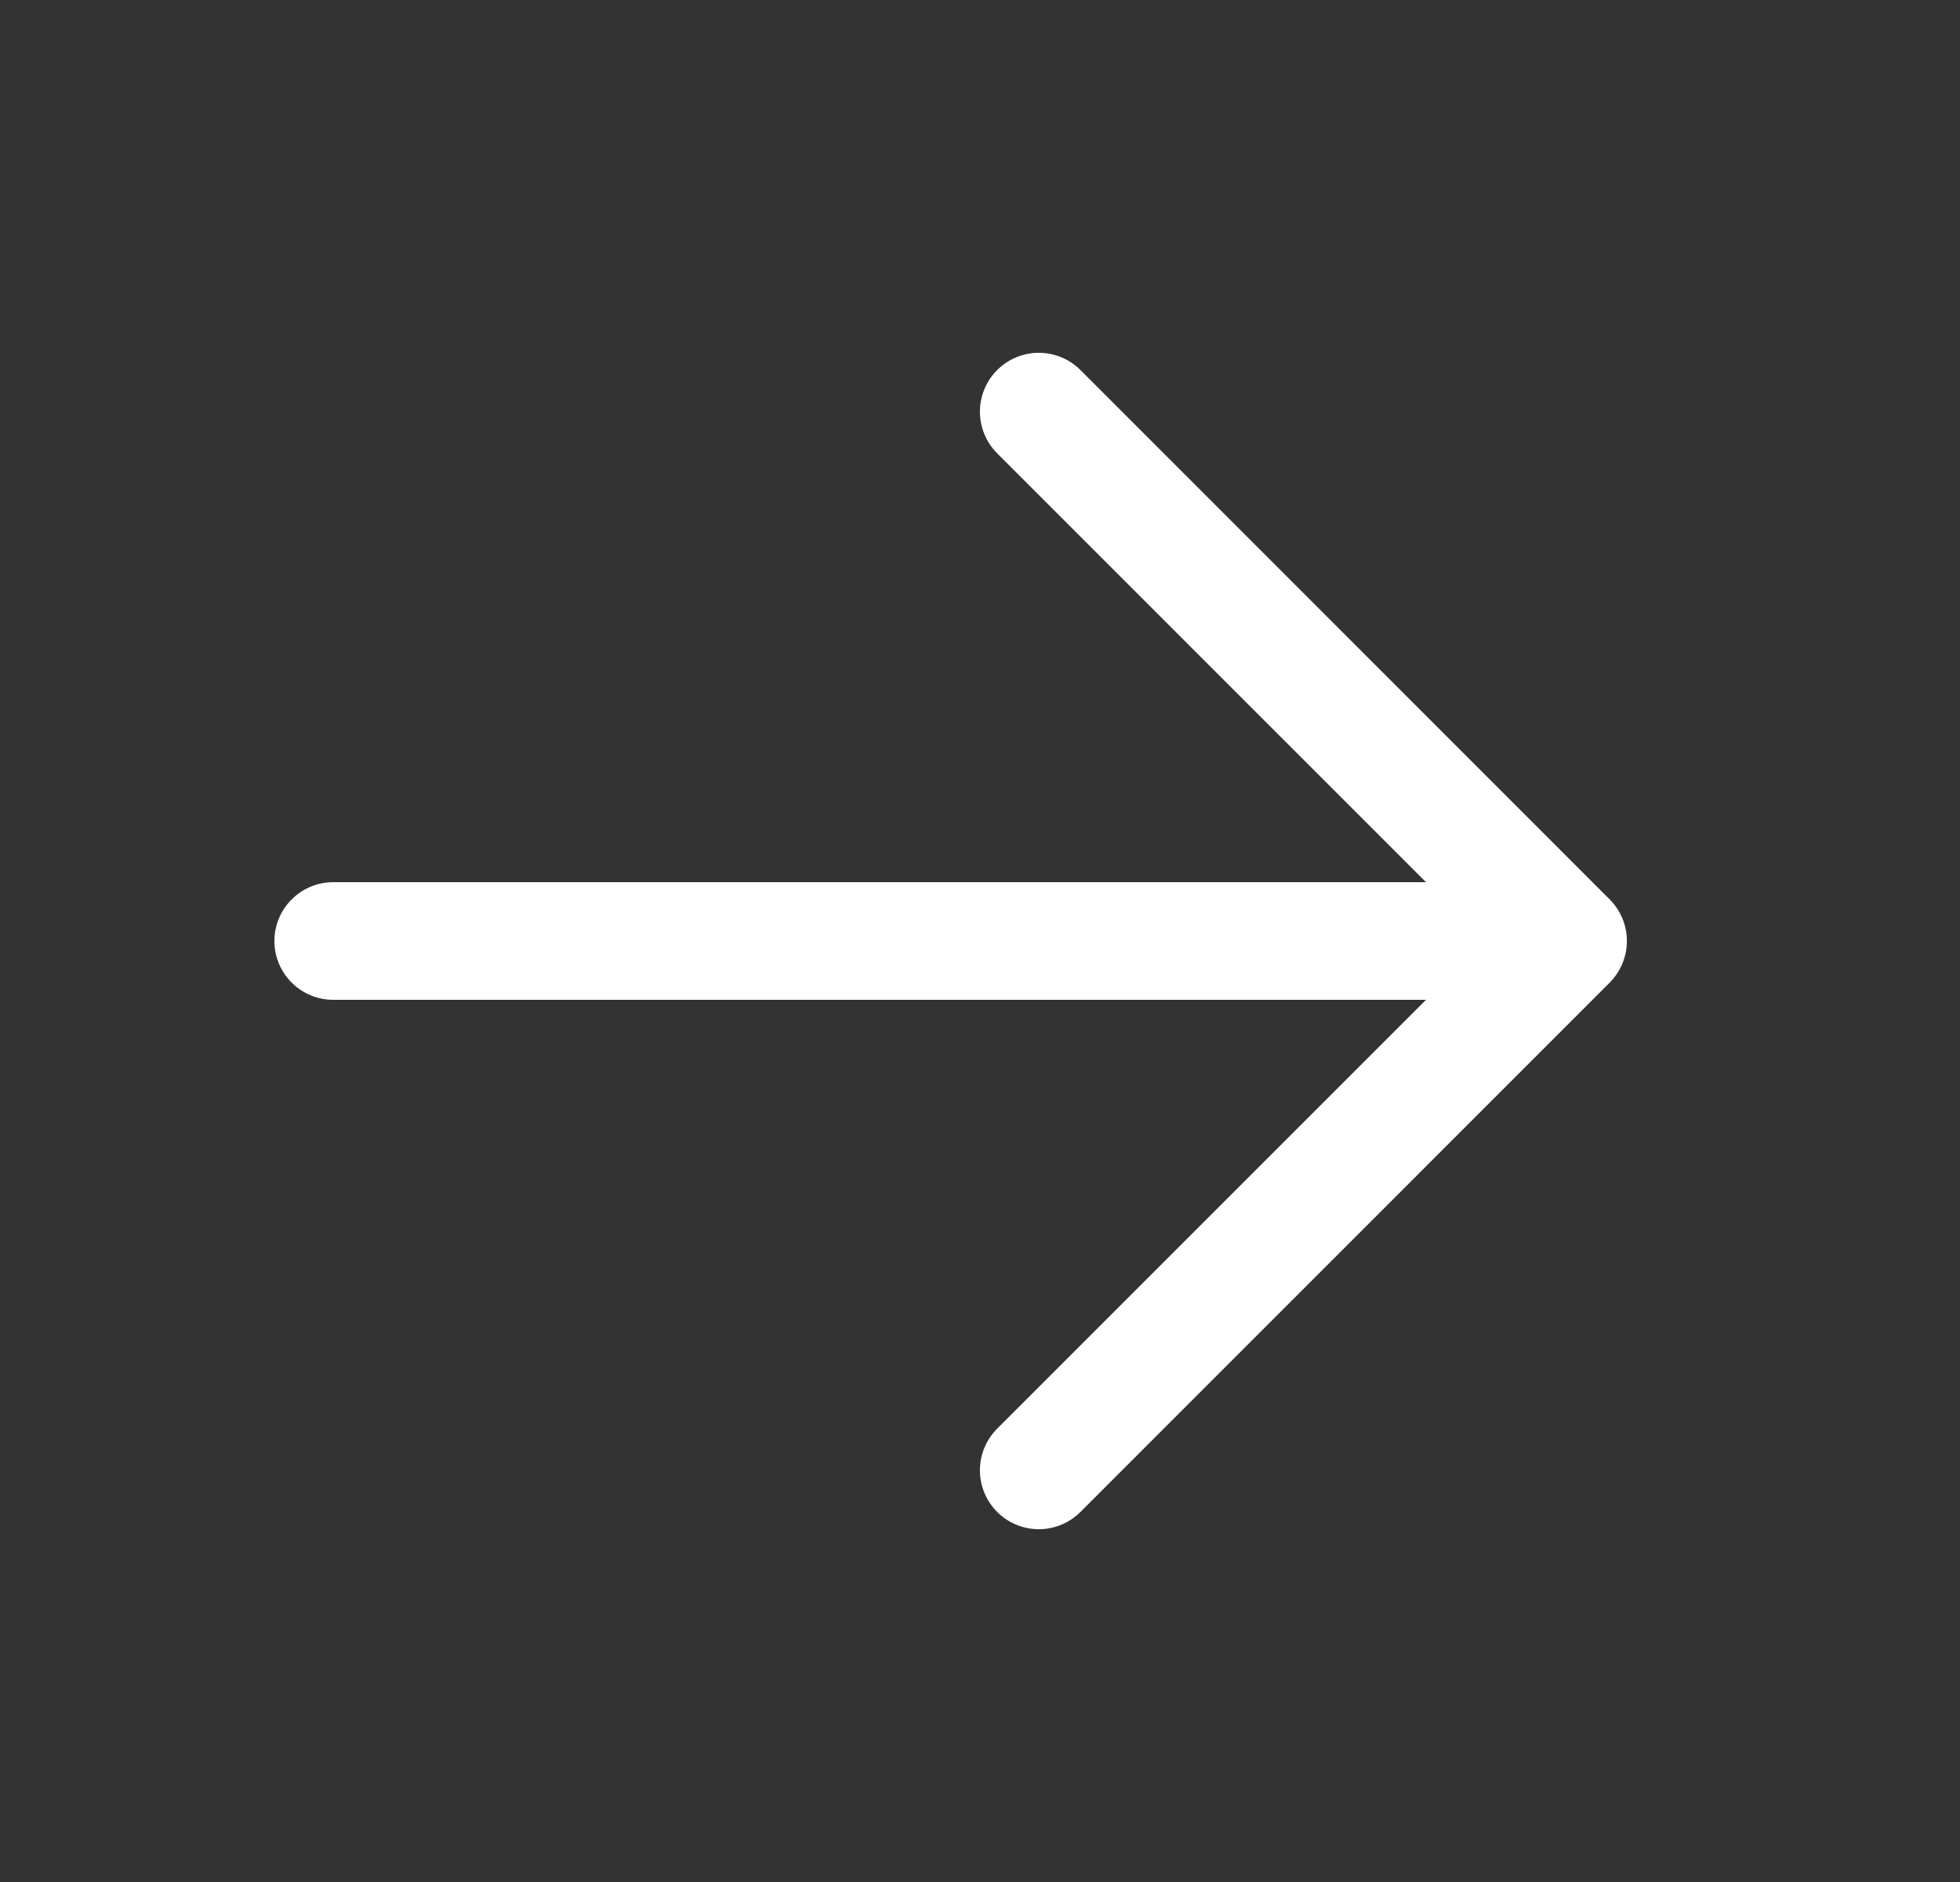 <svg width="25" height="24" viewBox="0 0 25 24" fill="none" xmlns="http://www.w3.org/2000/svg">
<rect x="0" y="0" width="25" height="24" fill="#333333" stroke="none"/>
<path d="M18.189 11.25H4.25C4.051 11.25 3.86 11.329 3.72 11.47C3.579 11.61 3.5 11.801 3.5 12C3.5 12.199 3.579 12.39 3.72 12.53C3.86 12.671 4.051 12.75 4.25 12.75H18.189L12.719 18.219C12.578 18.36 12.499 18.551 12.499 18.75C12.499 18.949 12.578 19.14 12.719 19.281C12.86 19.422 13.051 19.501 13.25 19.501C13.449 19.501 13.64 19.422 13.781 19.281L20.531 12.531C20.601 12.461 20.656 12.379 20.694 12.287C20.732 12.196 20.751 12.099 20.751 12C20.751 11.901 20.732 11.804 20.694 11.713C20.656 11.621 20.601 11.539 20.531 11.469L13.781 4.719C13.64 4.578 13.449 4.499 13.25 4.499C13.051 4.499 12.86 4.578 12.719 4.719C12.578 4.86 12.499 5.051 12.499 5.25C12.499 5.449 12.578 5.64 12.719 5.781L18.189 11.25Z" fill="white"/>
</svg>
